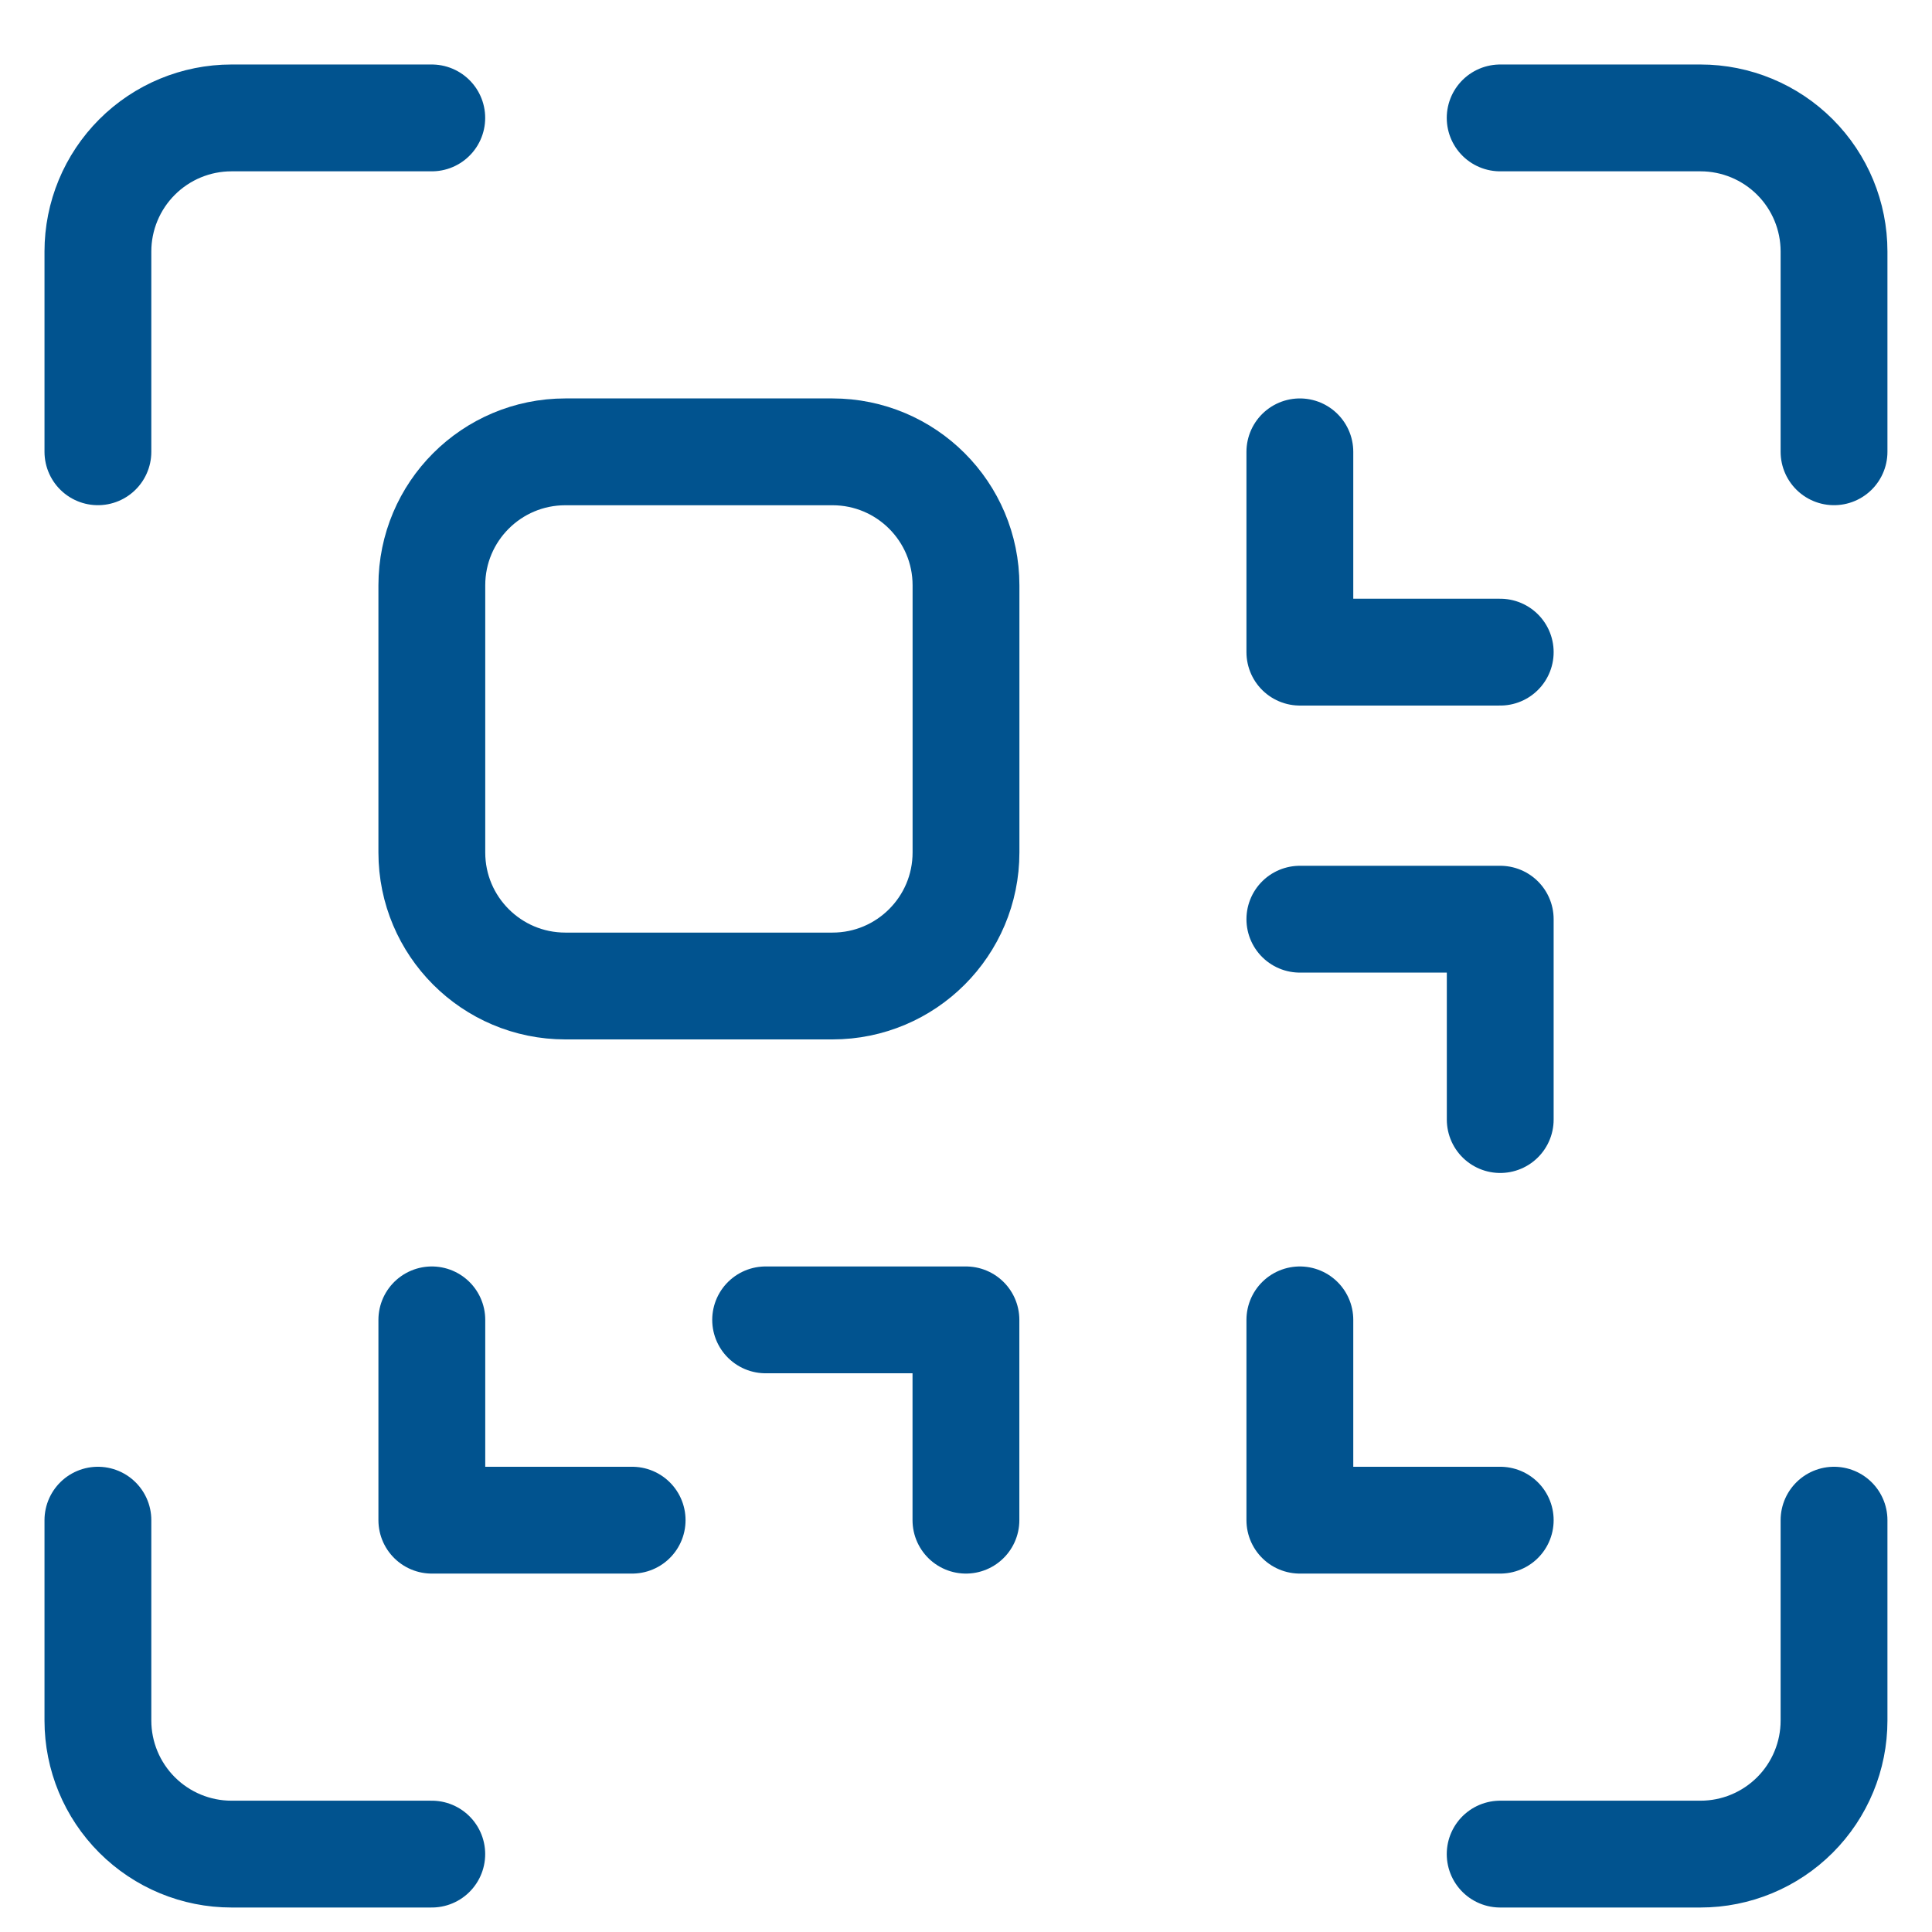<svg width="31" height="31" viewBox="0 0 31 31" fill="none" xmlns="http://www.w3.org/2000/svg">
<g clip-path="url(#clip0_2_299)">
<path d="M13.357 7.25H9.072C7.888 7.25 6.929 8.209 6.929 9.392V13.678C6.929 14.862 7.888 15.821 9.072 15.821H13.357C14.541 15.821 15.5 14.862 15.5 13.678V9.392C15.5 8.209 14.541 7.25 13.357 7.25Z" stroke="#01538F" stroke-width="1.714" stroke-linecap="round" stroke-linejoin="round"/>
<path d="M6.928 1.892H3.714C3.146 1.892 2.601 2.118 2.199 2.52C1.797 2.922 1.571 3.467 1.571 4.035V7.249" stroke="#01538F" stroke-width="1.714" stroke-linecap="round" stroke-linejoin="round"/>
<path d="M24.071 1.892H27.286C27.854 1.892 28.399 2.118 28.801 2.52C29.203 2.922 29.428 3.467 29.428 4.035V7.249" stroke="#01538F" stroke-width="1.714" stroke-linecap="round" stroke-linejoin="round"/>
<path d="M6.928 29.75H3.714C3.146 29.75 2.601 29.524 2.199 29.122C1.797 28.72 1.571 28.175 1.571 27.607V24.392" stroke="#01538F" stroke-width="1.714" stroke-linecap="round" stroke-linejoin="round"/>
<path d="M24.071 29.75H27.286C27.854 29.75 28.399 29.524 28.801 29.122C29.203 28.72 29.428 28.175 29.428 27.607V24.392" stroke="#01538F" stroke-width="1.714" stroke-linecap="round" stroke-linejoin="round"/>
<path d="M6.929 21.178V24.392H10.143" stroke="#01538F" stroke-width="1.714" stroke-linecap="round" stroke-linejoin="round"/>
<path d="M15.499 24.392V21.178H12.285" stroke="#01538F" stroke-width="1.714" stroke-linecap="round" stroke-linejoin="round"/>
<path d="M24.072 10.464H20.857V7.25" stroke="#01538F" stroke-width="1.714" stroke-linecap="round" stroke-linejoin="round"/>
<path d="M24.072 17.964V14.749H20.857" stroke="#01538F" stroke-width="1.714" stroke-linecap="round" stroke-linejoin="round"/>
<path d="M20.857 21.178V24.392H24.072" stroke="#01538F" stroke-width="1.714" stroke-linecap="round" stroke-linejoin="round"/>
</g>
<defs>
<clipPath id="clip0_2_299">
<rect width="30" height="30" fill="white" transform="translate(0.5 0.821)"/>
</clipPath>
</defs>
</svg>
